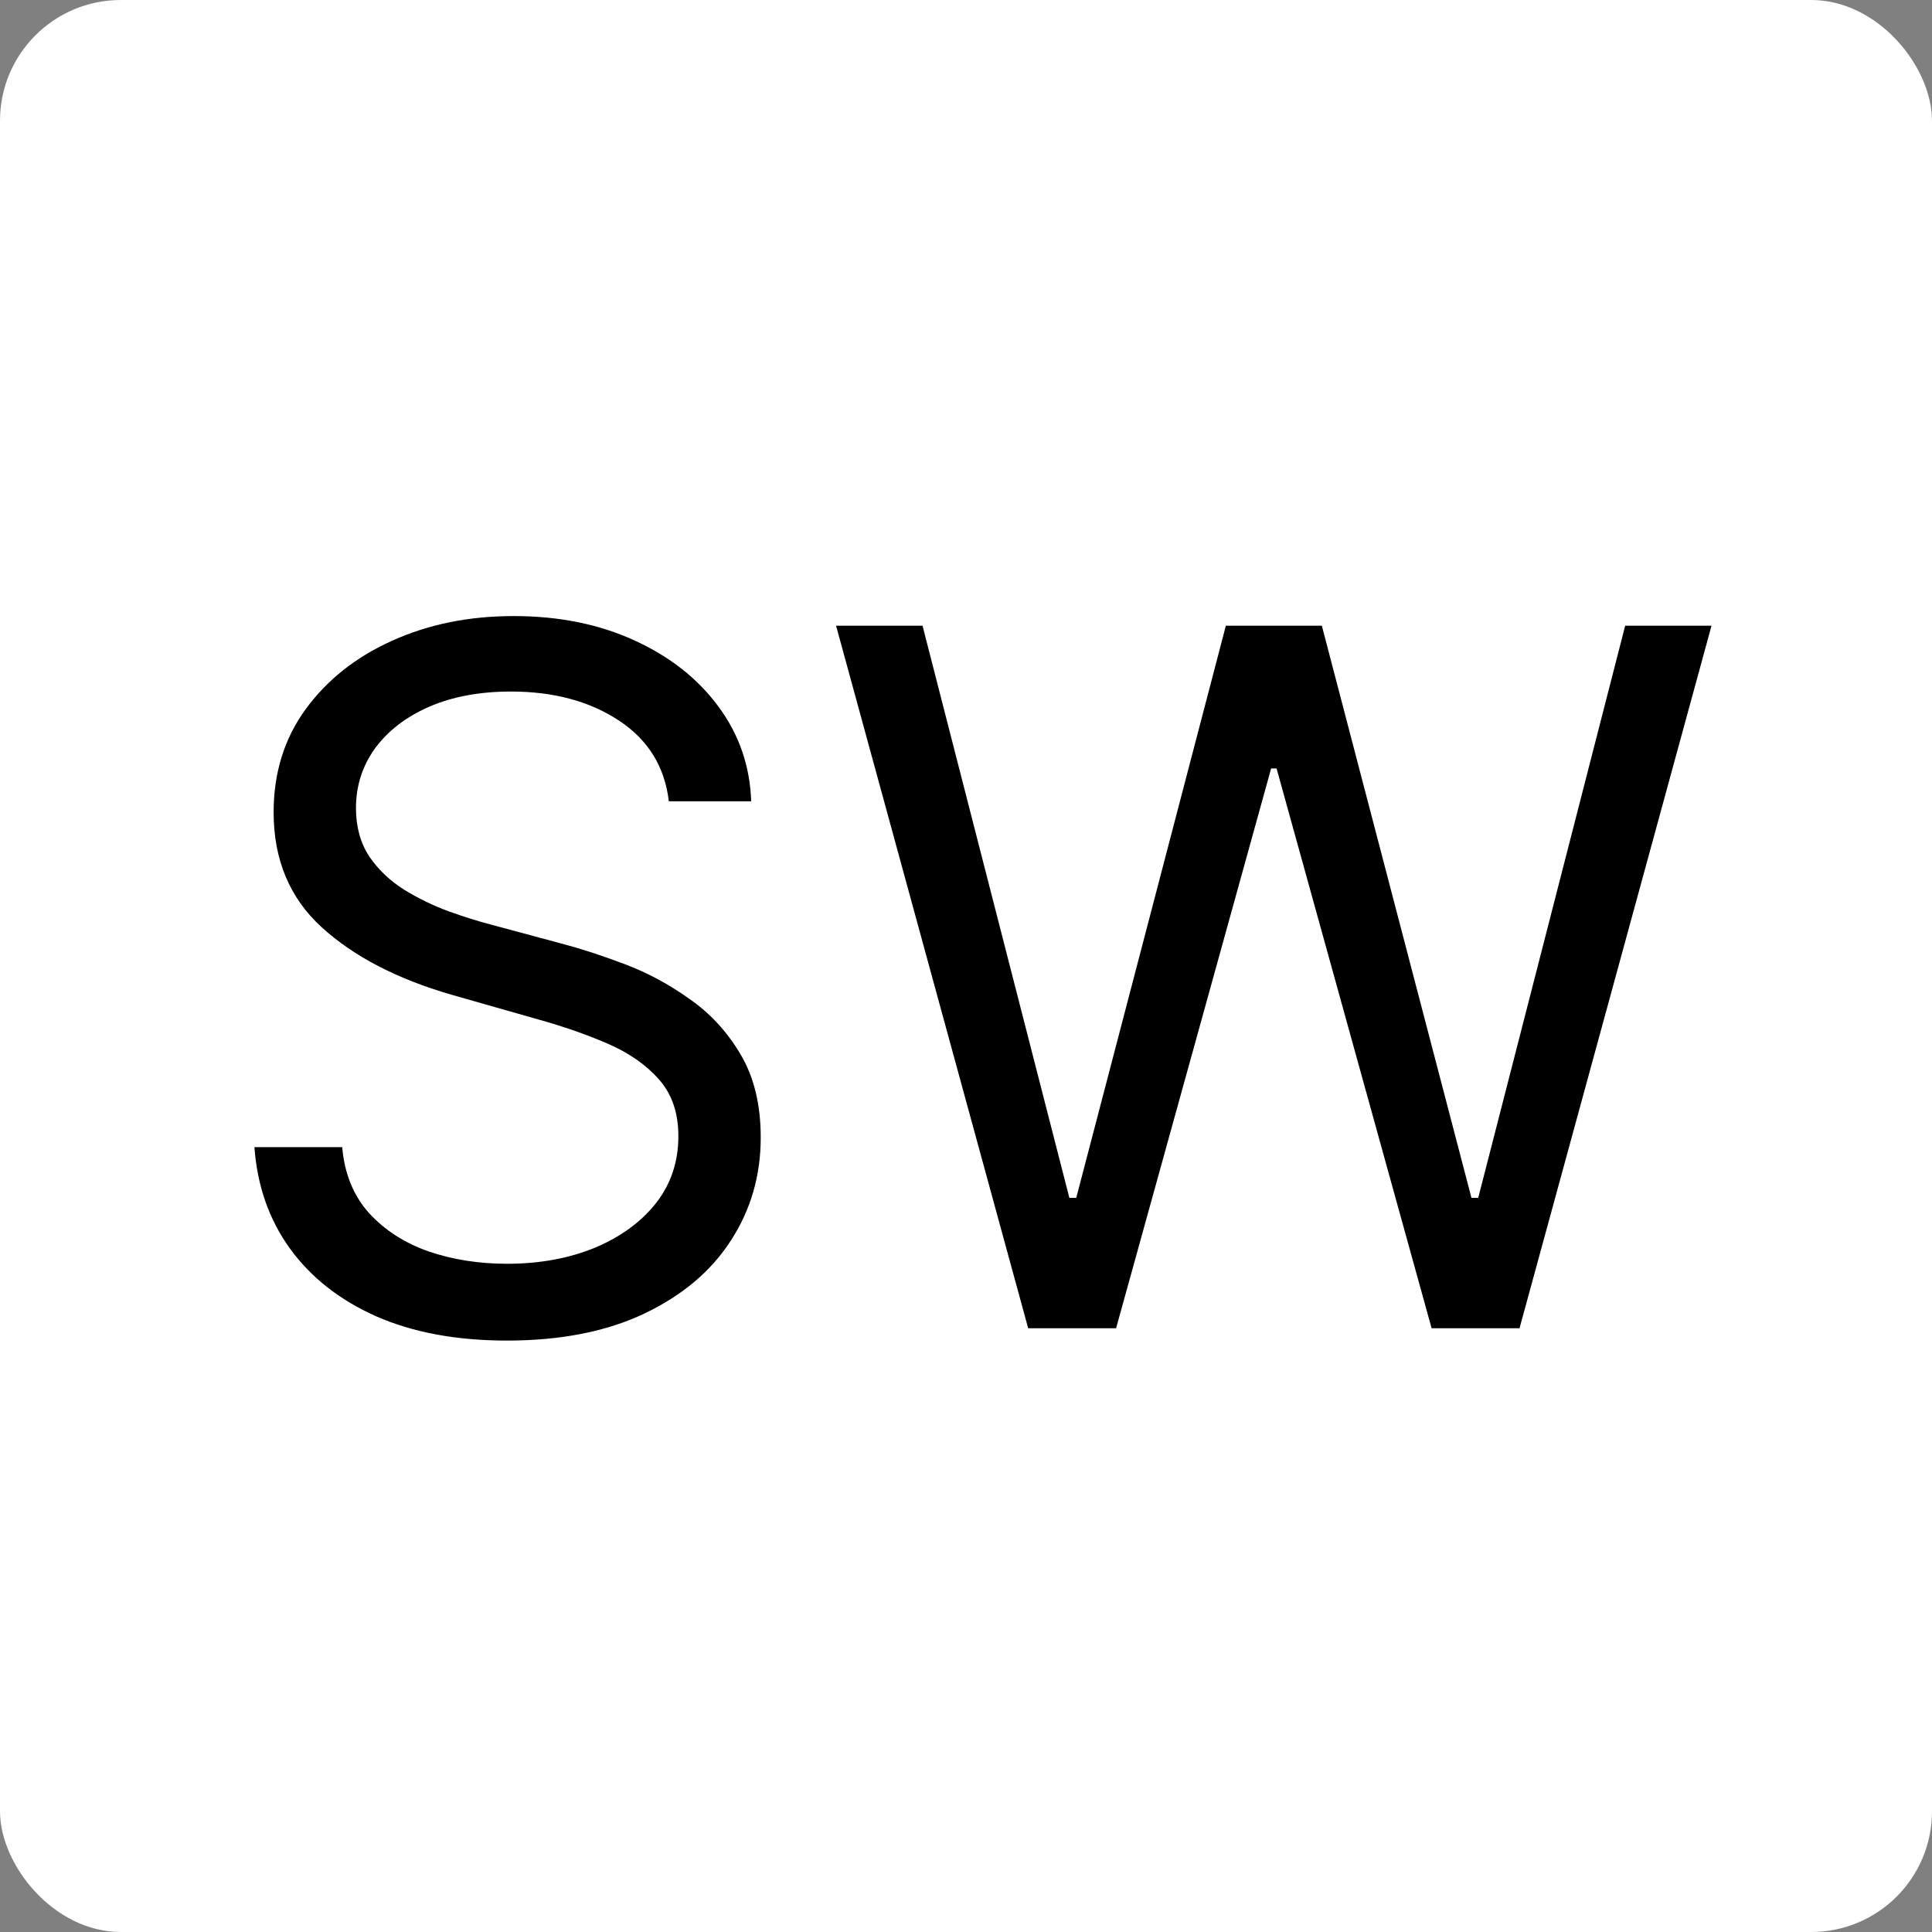 <svg width="16" height="16" viewBox="0 0 16 16" fill="none" xmlns="http://www.w3.org/2000/svg">
<rect x="0" y="0" width="16" height="16" fill="#808080" stroke="none"/>
<g clip-path="url(#clip0_1_2)">
<rect width="16" height="16" rx="1" fill="white"/>
<path d="M5.539 6.636C5.505 6.348 5.366 6.125 5.124 5.966C4.882 5.807 4.584 5.727 4.232 5.727C3.974 5.727 3.749 5.769 3.556 5.852C3.364 5.936 3.215 6.05 3.107 6.196C3.001 6.342 2.948 6.508 2.948 6.693C2.948 6.848 2.985 6.982 3.059 7.094C3.134 7.204 3.231 7.295 3.348 7.369C3.466 7.441 3.589 7.501 3.718 7.548C3.846 7.594 3.965 7.631 4.073 7.659L4.664 7.818C4.815 7.858 4.984 7.913 5.169 7.983C5.357 8.053 5.536 8.149 5.706 8.27C5.879 8.389 6.021 8.543 6.132 8.73C6.244 8.918 6.3 9.148 6.3 9.42C6.3 9.735 6.218 10.019 6.053 10.273C5.89 10.527 5.651 10.728 5.337 10.878C5.024 11.027 4.645 11.102 4.198 11.102C3.781 11.102 3.42 11.035 3.115 10.901C2.812 10.766 2.574 10.579 2.4 10.338C2.227 10.098 2.13 9.818 2.107 9.5H2.834C2.853 9.72 2.927 9.902 3.056 10.046C3.186 10.188 3.351 10.294 3.55 10.364C3.751 10.432 3.967 10.466 4.198 10.466C4.467 10.466 4.708 10.422 4.922 10.335C5.136 10.246 5.306 10.123 5.431 9.966C5.556 9.807 5.618 9.621 5.618 9.409C5.618 9.216 5.564 9.059 5.456 8.938C5.348 8.816 5.206 8.718 5.03 8.642C4.854 8.566 4.664 8.5 4.459 8.443L3.743 8.239C3.289 8.108 2.929 7.921 2.664 7.679C2.399 7.437 2.266 7.119 2.266 6.727C2.266 6.402 2.354 6.117 2.53 5.875C2.708 5.631 2.947 5.441 3.246 5.307C3.547 5.17 3.883 5.102 4.255 5.102C4.63 5.102 4.963 5.17 5.255 5.304C5.546 5.437 5.777 5.618 5.948 5.849C6.12 6.08 6.211 6.343 6.221 6.636H5.539ZM8.515 11L6.924 5.182H7.64L8.856 9.92H8.913L10.152 5.182H10.947L12.186 9.92H12.242L13.459 5.182H14.174L12.584 11H11.856L10.572 6.364H10.527L9.243 11H8.515Z" fill="black"/>
</g>
<defs>
<clipPath id="clip0_1_2">
<rect width="16" height="16" rx="1" fill="white"/>
</clipPath>
</defs>
</svg>
